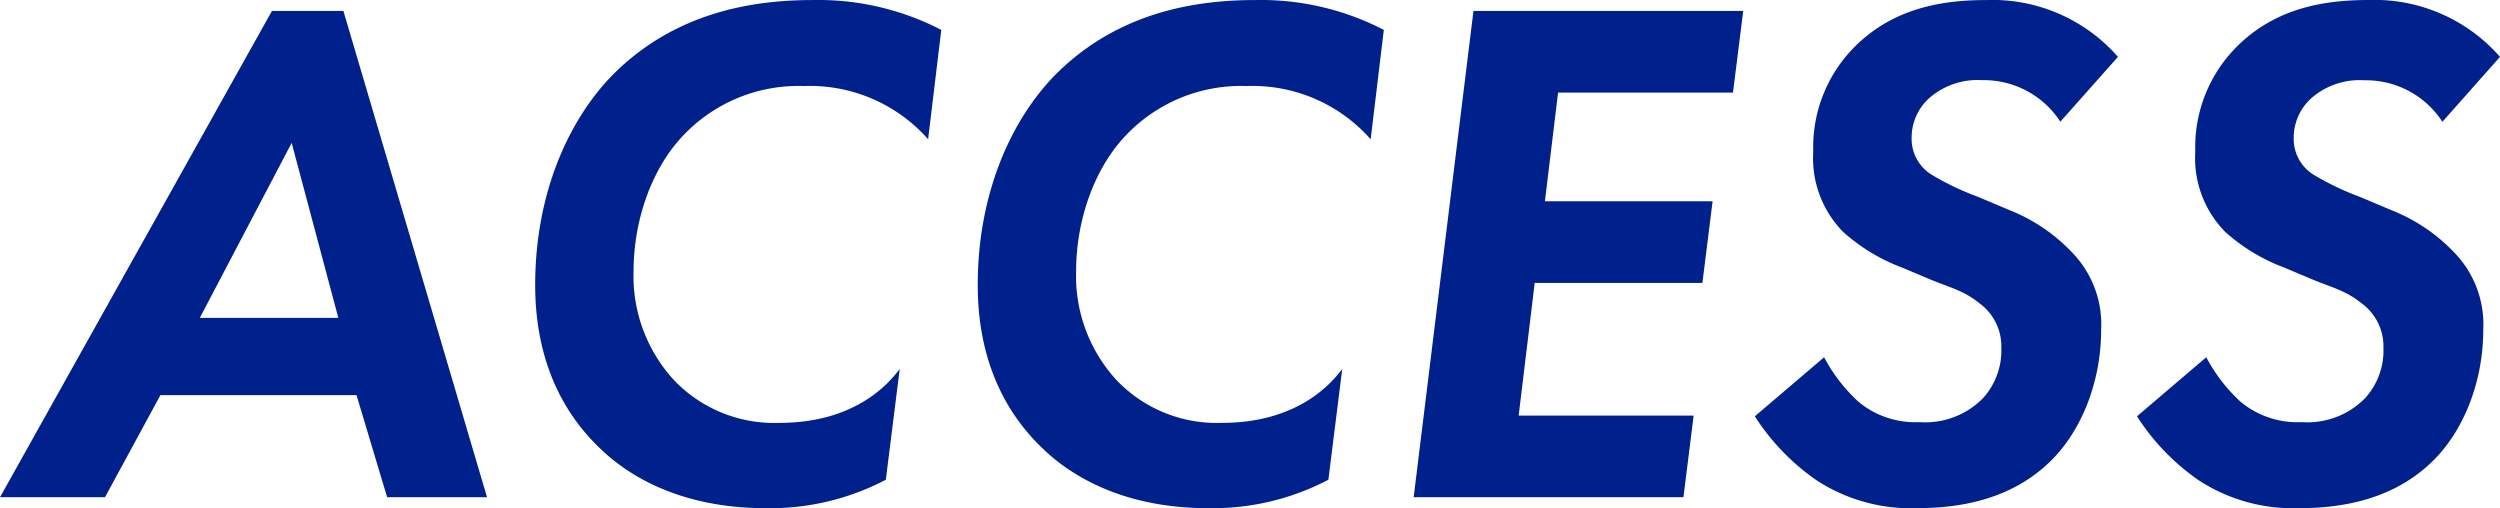<svg xmlns="http://www.w3.org/2000/svg" width="246.888" height="50.184" viewBox="0 0 246.888 50.184"><path d="M-84.708,0h9.864L-89.028-48.024h-7.056L-122.94,0h10.368l5.472-10.08h19.368Zm-18.5-17.712,9.072-17.28,4.608,17.28Zm69.12,5.04c-1.224,1.656-4.608,5.328-11.88,5.328A13.68,13.68,0,0,1-56.34-11.52a15.183,15.183,0,0,1-4.032-10.8c0-4.824,1.656-9.936,4.824-13.32a15.678,15.678,0,0,1,12.024-4.968,15.553,15.553,0,0,1,12.24,5.256l1.3-10.8A26.409,26.409,0,0,0-42.66-49.1c-5.688,0-13.464,1.08-19.728,7.344-4.392,4.464-7.7,11.736-7.7,20.808,0,5.76,1.656,11.592,6.408,16.128,2.52,2.448,7.632,5.9,16.344,5.9A24.572,24.572,0,0,0-35.46-1.728Zm43.7,0C8.388-11.016,5-7.344-2.268-7.344A13.68,13.68,0,0,1-12.636-11.52a15.183,15.183,0,0,1-4.032-10.8c0-4.824,1.656-9.936,4.824-13.32A15.678,15.678,0,0,1,.18-40.608a15.553,15.553,0,0,1,12.24,5.256l1.3-10.8A26.409,26.409,0,0,0,1.044-49.1c-5.688,0-13.464,1.08-19.728,7.344-4.392,4.464-7.7,11.736-7.7,20.808,0,5.76,1.656,11.592,6.408,16.128,2.52,2.448,7.632,5.9,16.344,5.9A24.572,24.572,0,0,0,8.244-1.728Zm39.6-35.352H22.572L16.668,0h26.64l1.008-8.064H27.036l1.584-13.1H45.18l1.008-8.064H29.628l1.3-10.728H48.2ZM86.22-43.488A16.457,16.457,0,0,0,73.26-49.1c-4.248,0-9.144.72-13.032,4.608a14.037,14.037,0,0,0-4.1,10.368,10.379,10.379,0,0,0,2.952,7.92,18.3,18.3,0,0,0,5.832,3.528l2.736,1.152c1.872.792,3.312,1.08,4.9,2.376A5.246,5.246,0,0,1,74.7-14.76a6.993,6.993,0,0,1-1.8,4.968,7.982,7.982,0,0,1-6.264,2.376,8.793,8.793,0,0,1-6.048-2.016A16.326,16.326,0,0,1,57.2-13.824l-6.84,5.832a22.26,22.26,0,0,0,6.12,6.336A17.052,17.052,0,0,0,66.348,1.08c3.96,0,9.144-.72,13.1-4.536,3.1-2.952,5.112-7.848,5.112-13.1a10.19,10.19,0,0,0-2.952-7.7A17.179,17.179,0,0,0,75.636-28.3L72.4-29.664a27.322,27.322,0,0,1-4.536-2.16A4.154,4.154,0,0,1,65.844-35.5a5.244,5.244,0,0,1,1.872-4.032,7.25,7.25,0,0,1,5.112-1.656,9,9,0,0,1,7.7,4.1Zm37.728,0a16.457,16.457,0,0,0-12.96-5.616c-4.248,0-9.144.72-13.032,4.608a14.037,14.037,0,0,0-4.1,10.368,10.379,10.379,0,0,0,2.952,7.92,18.3,18.3,0,0,0,5.832,3.528l2.736,1.152c1.872.792,3.312,1.08,4.9,2.376a5.246,5.246,0,0,1,2.16,4.392,6.993,6.993,0,0,1-1.8,4.968,7.982,7.982,0,0,1-6.264,2.376,8.793,8.793,0,0,1-6.048-2.016,16.326,16.326,0,0,1-3.384-4.392l-6.84,5.832a22.26,22.26,0,0,0,6.12,6.336,17.052,17.052,0,0,0,9.864,2.736c3.96,0,9.144-.72,13.1-4.536,3.1-2.952,5.112-7.848,5.112-13.1a10.19,10.19,0,0,0-2.952-7.7,17.179,17.179,0,0,0-5.976-4.032l-3.24-1.368a27.322,27.322,0,0,1-4.536-2.16,4.154,4.154,0,0,1-2.016-3.672,5.244,5.244,0,0,1,1.872-4.032,7.25,7.25,0,0,1,5.112-1.656,9,9,0,0,1,7.7,4.1Z" transform="translate(122.94 49.104)" fill="#00208b"/></svg>
